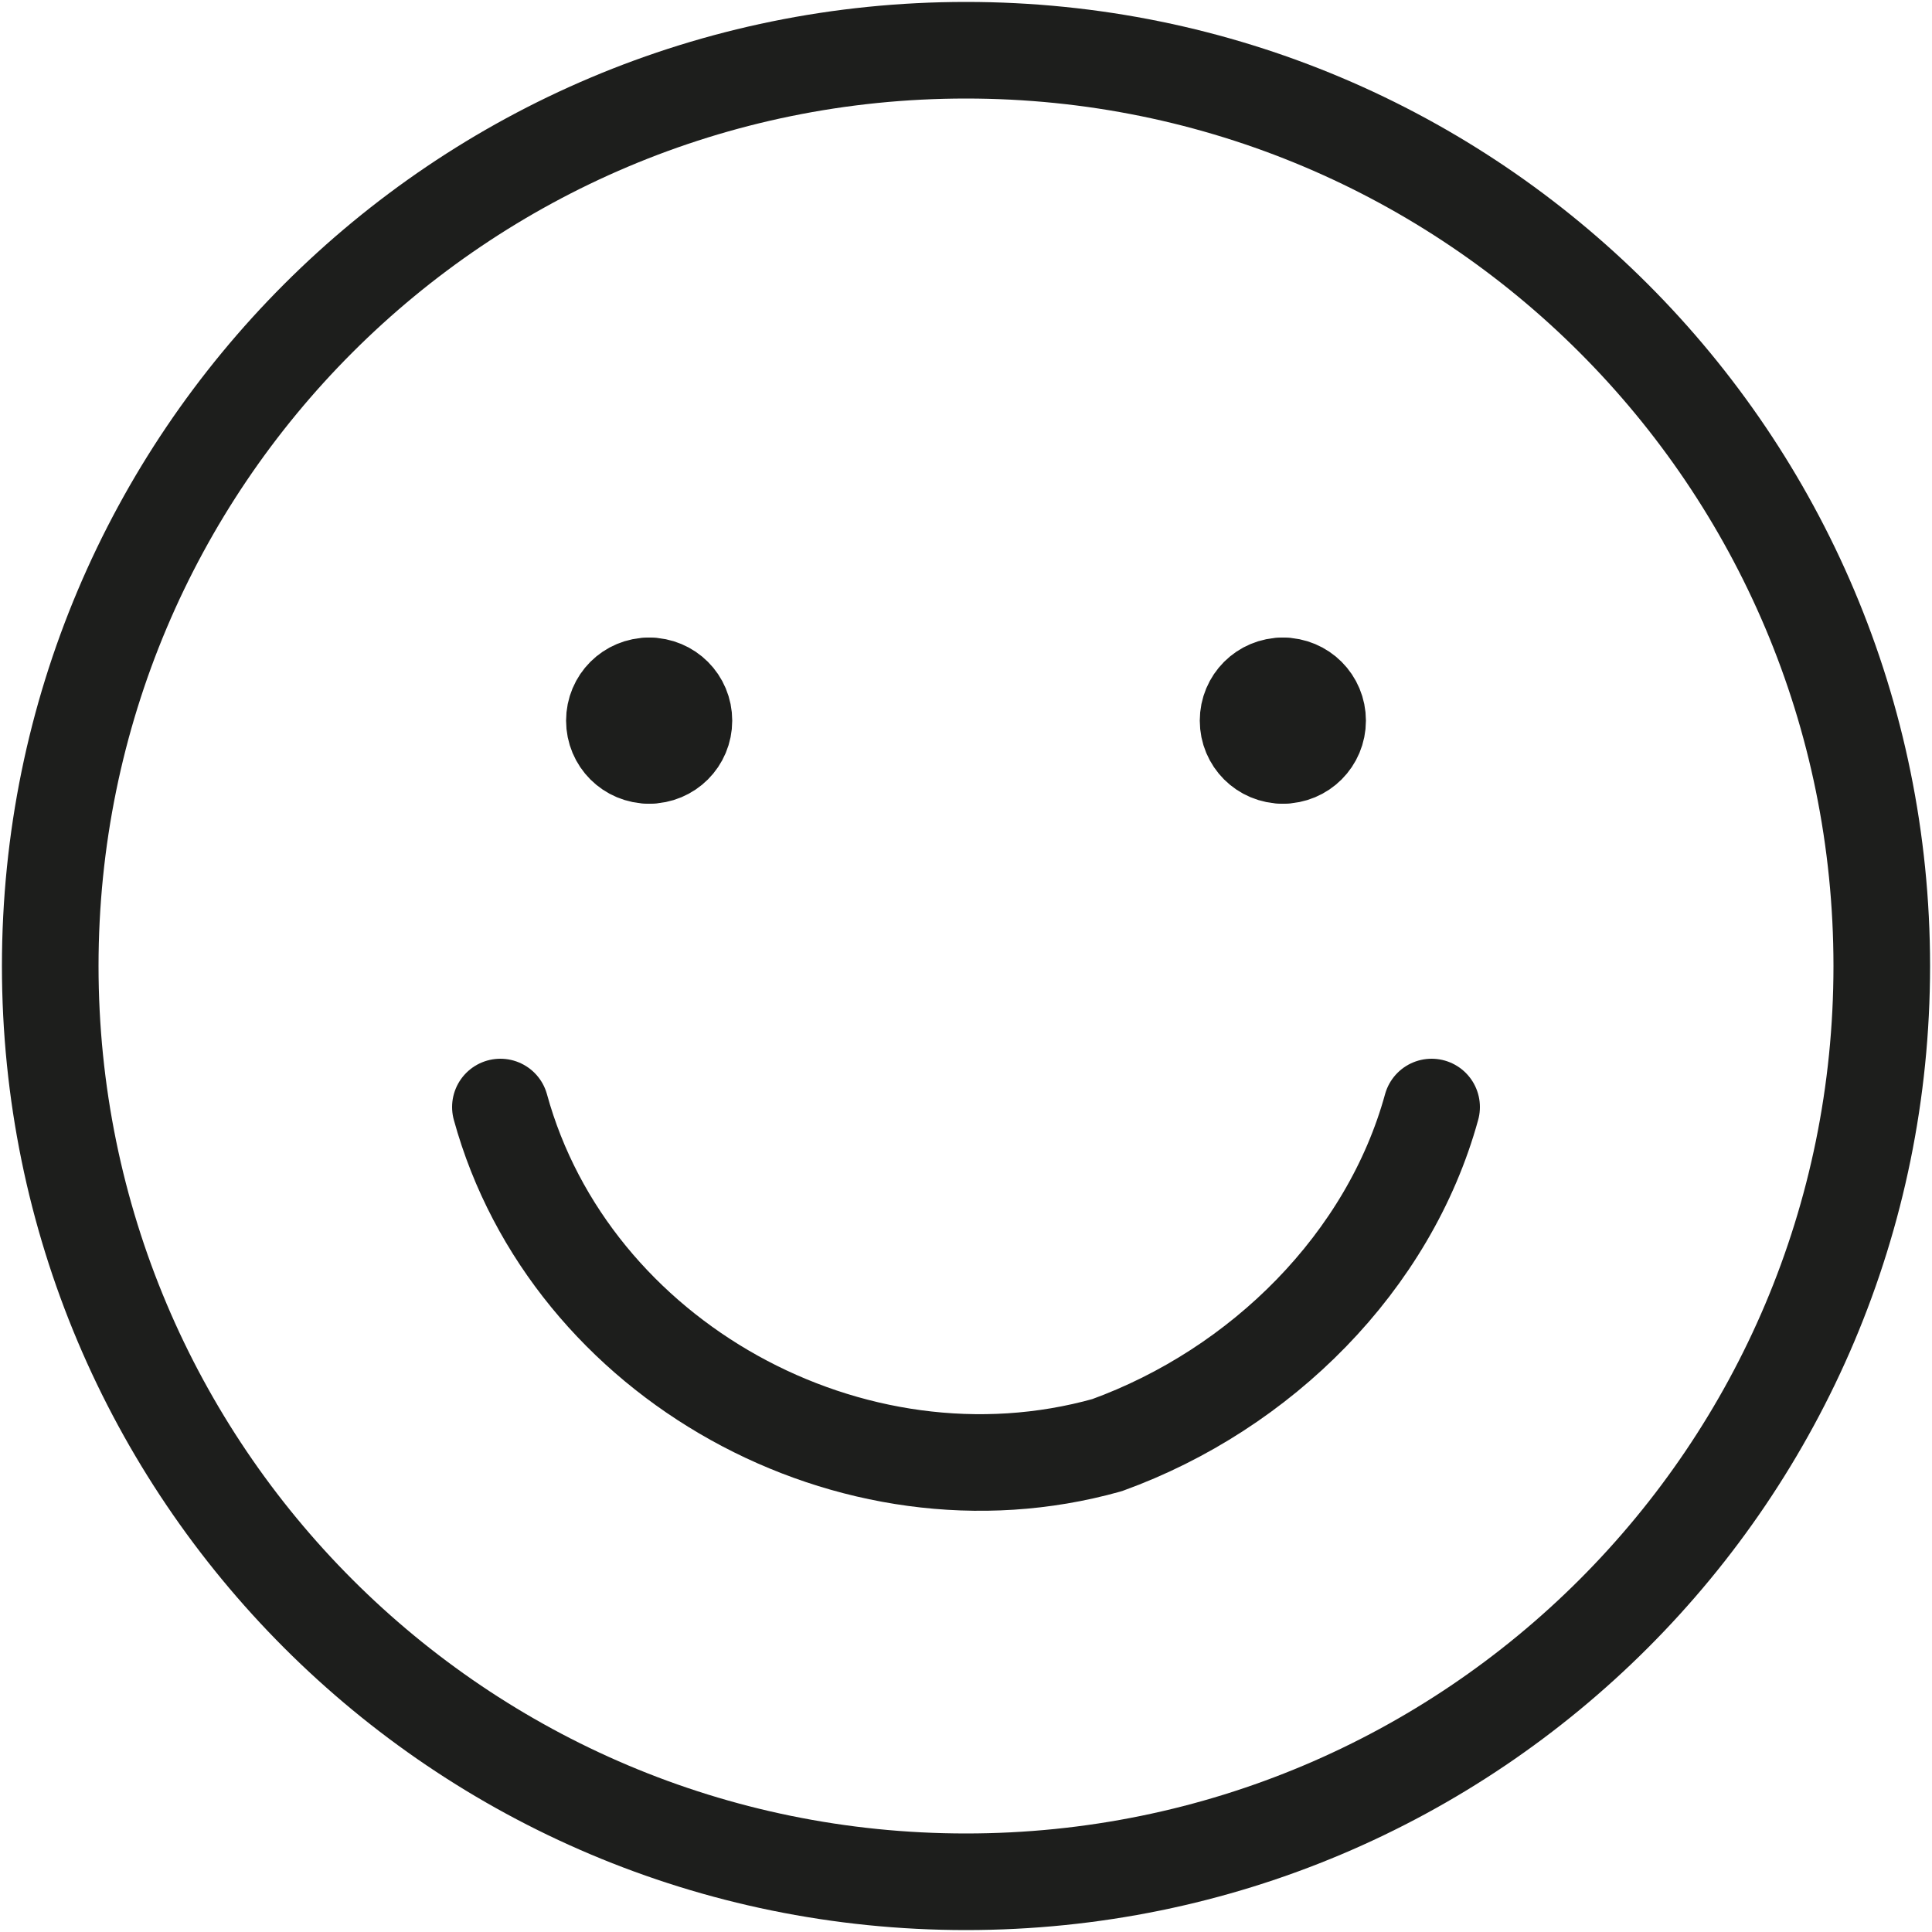 <?xml version="1.0" encoding="utf-8"?>
<!-- Generator: Adobe Illustrator 29.7.1, SVG Export Plug-In . SVG Version: 9.03 Build 0)  -->
<svg version="1.0" id="Calque_1" xmlns="http://www.w3.org/2000/svg" xmlns:xlink="http://www.w3.org/1999/xlink" x="0px" y="0px"
	 viewBox="0 0 100 100" style="enable-background:new 0 0 100 100;" xml:space="preserve">
<style type="text/css">
	.st0{fill:none;stroke:#1D1E1C;stroke-width:5;stroke-linecap:round;stroke-linejoin:round;}
</style>
<g id="happy-face--smiley-chat-message-smile-emoji-face-satisfied">
	<path id="Vector_00000157276491883150964510000012147873028860193953_" class="st0" d="M50,97.4c26.2,0,47.4-21.2,47.4-47.4
		C97.4,23.8,76.2,2.6,50,2.6C23.8,2.6,2.6,23.8,2.6,50C2.6,76.2,23.8,97.4,50,97.4z"/>
	<path id="Vector_2_00000060711110932810739420000004433916689859440012_" class="st0" d="M25.9,57.3c3.6,13.1,18.2,21.2,31.4,17.5
		c8-2.9,14.6-9.5,16.8-17.5"/>
	<g id="Group_623">
		<path id="Vector_3_00000011732487076244291610000008791379458661229752_" class="st0" d="M33.6,39.1c-1,0-1.8-0.8-1.8-1.8
			c0-1,0.8-1.8,1.8-1.8"/>
		<path id="Vector_4_00000042011191213964962230000005080102690032936099_" class="st0" d="M33.6,39.1c1,0,1.8-0.8,1.8-1.8
			c0-1-0.8-1.8-1.8-1.8"/>
	</g>
	<g id="Group_624">
		<path id="Vector_5_00000068641006208415054860000015467572507553075630_" class="st0" d="M66.4,39.1c-1,0-1.8-0.8-1.8-1.8
			c0-1,0.8-1.8,1.8-1.8"/>
		<path id="Vector_6_00000150809546809230678680000000441049194926123949_" class="st0" d="M66.4,39.1c1,0,1.8-0.8,1.8-1.8
			c0-1-0.8-1.8-1.8-1.8"/>
	</g>
</g>
</svg>
